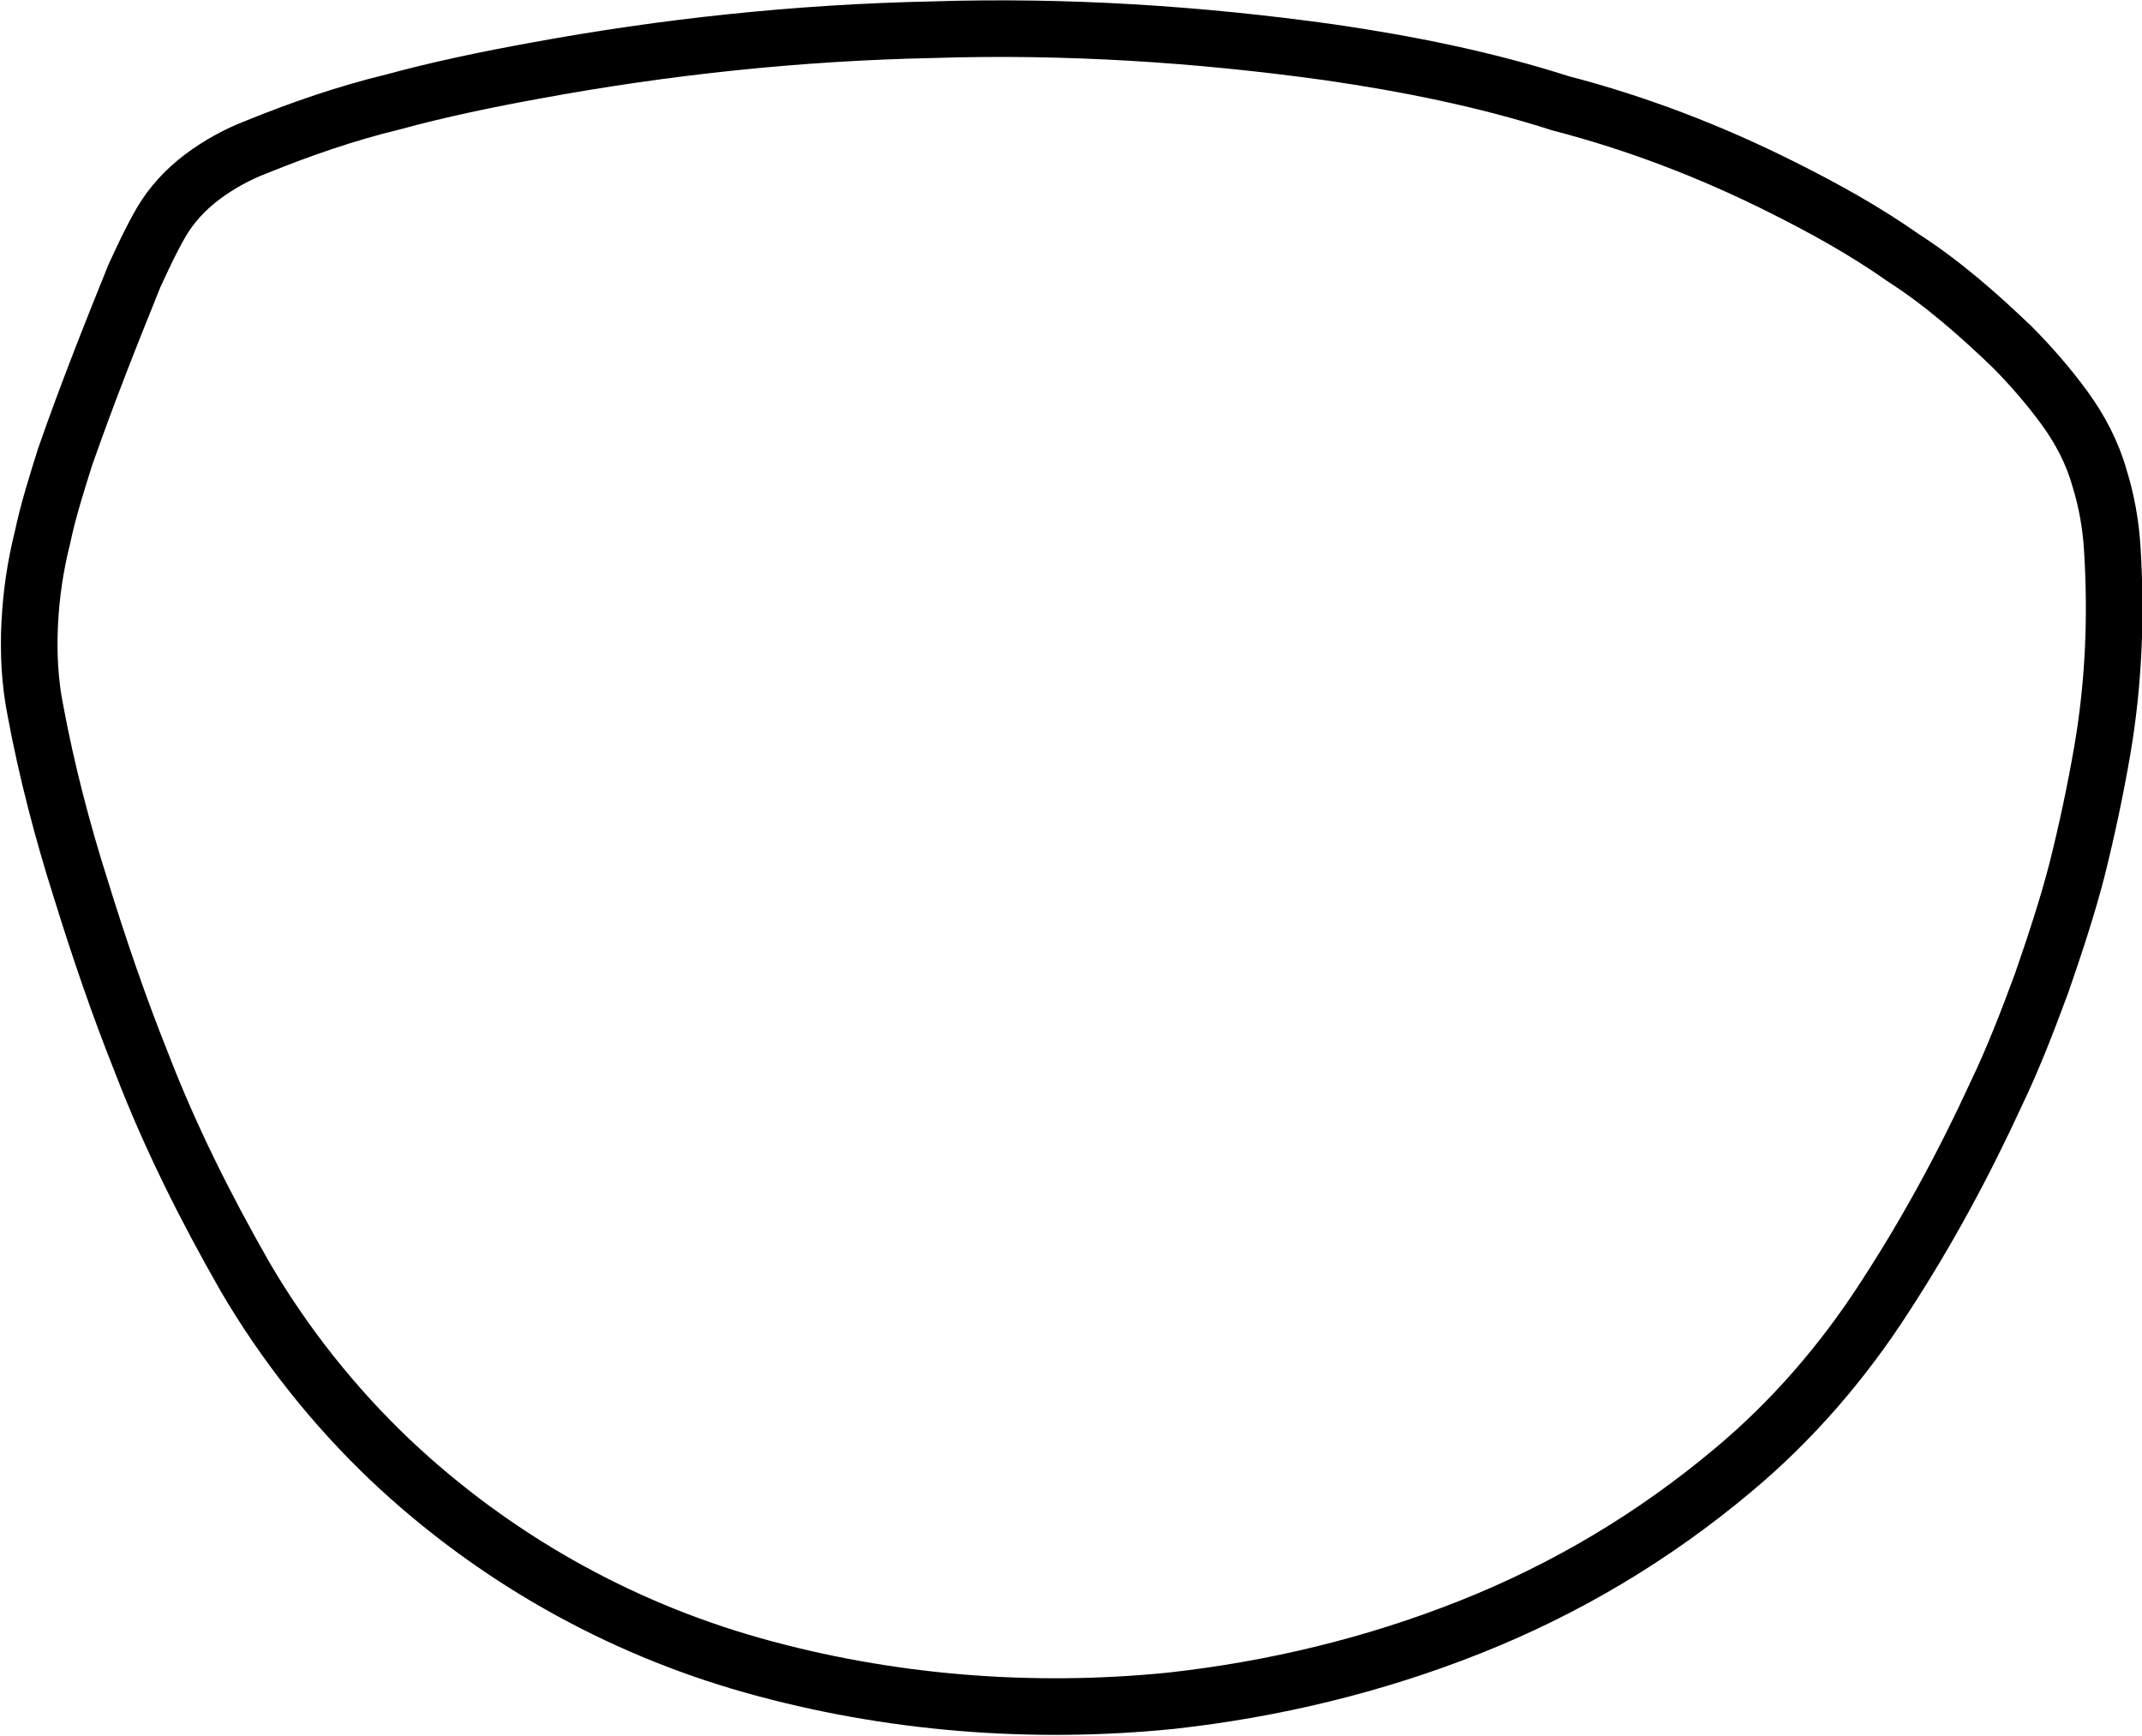 <?xml version="1.0" encoding="utf-8"?>
<!-- Generator: Adobe Illustrator 23.0.3, SVG Export Plug-In . SVG Version: 6.00 Build 0)  -->
<svg version="1.1" id="Layer_1" xmlns="http://www.w3.org/2000/svg" xmlns:xlink="http://www.w3.org/1999/xlink" x="0px" y="0px"
	 viewBox="0 0 151.4 122.7" style="enable-background:new 0 0 151.4 122.7;" xml:space="preserve">
<style type="text/css">
	.st0{fill:none;stroke:#000000;stroke-width:4;stroke-miterlimit:10;}
</style>
<path class="st0" d="M14.3,12.5c-1.2,0.9-2.2,2-2.9,3.2c-0.7,1.2-1.3,2.5-1.9,3.8c-1.7,4.2-3.4,8.5-4.9,12.8C4,34.2,3.4,36.1,3,38
	c-0.5,2-0.8,4-0.9,6.1c-0.1,2,0,4.1,0.4,6.1c0.8,4.3,1.9,8.5,3.2,12.6C7,67,8.4,71.1,10,75.1c2,5.2,4.5,10.2,7.3,15.1
	c2.8,4.8,6.3,9.2,10.3,13c7.2,6.8,16,11.8,25.6,14.5c9.6,2.7,19.7,3.5,29.6,2.5c7.2-0.8,14.3-2.5,21.1-5.2c6.8-2.7,13-6.4,18.6-11.1
	c4.2-3.5,7.8-7.7,10.7-12.2c3-4.6,5.6-9.4,7.9-14.4c1.2-2.5,2.2-5.1,3.2-7.8c0.9-2.6,1.8-5.3,2.5-8c0.7-2.8,1.3-5.6,1.8-8.5
	c0.8-4.7,1-9.4,0.7-14.2c-0.1-1.7-0.4-3.4-0.9-5c-0.5-1.8-1.4-3.5-2.5-5c-1.1-1.5-2.4-3-3.7-4.3c-2.4-2.3-4.9-4.5-7.7-6.3
	c-2.7-1.9-5.6-3.5-8.6-5c-5-2.5-10.2-4.5-15.6-5.9C105,5.6,99.5,4.5,94,3.7c-9.3-1.3-18.7-1.9-28.1-1.6C56.4,2.3,47,3.3,37.8,5
	c-3.3,0.6-6.7,1.3-10,2.2c-3.3,0.8-6.5,1.9-9.7,3.2C16.8,10.9,15.5,11.6,14.3,12.5"/>
</svg>
